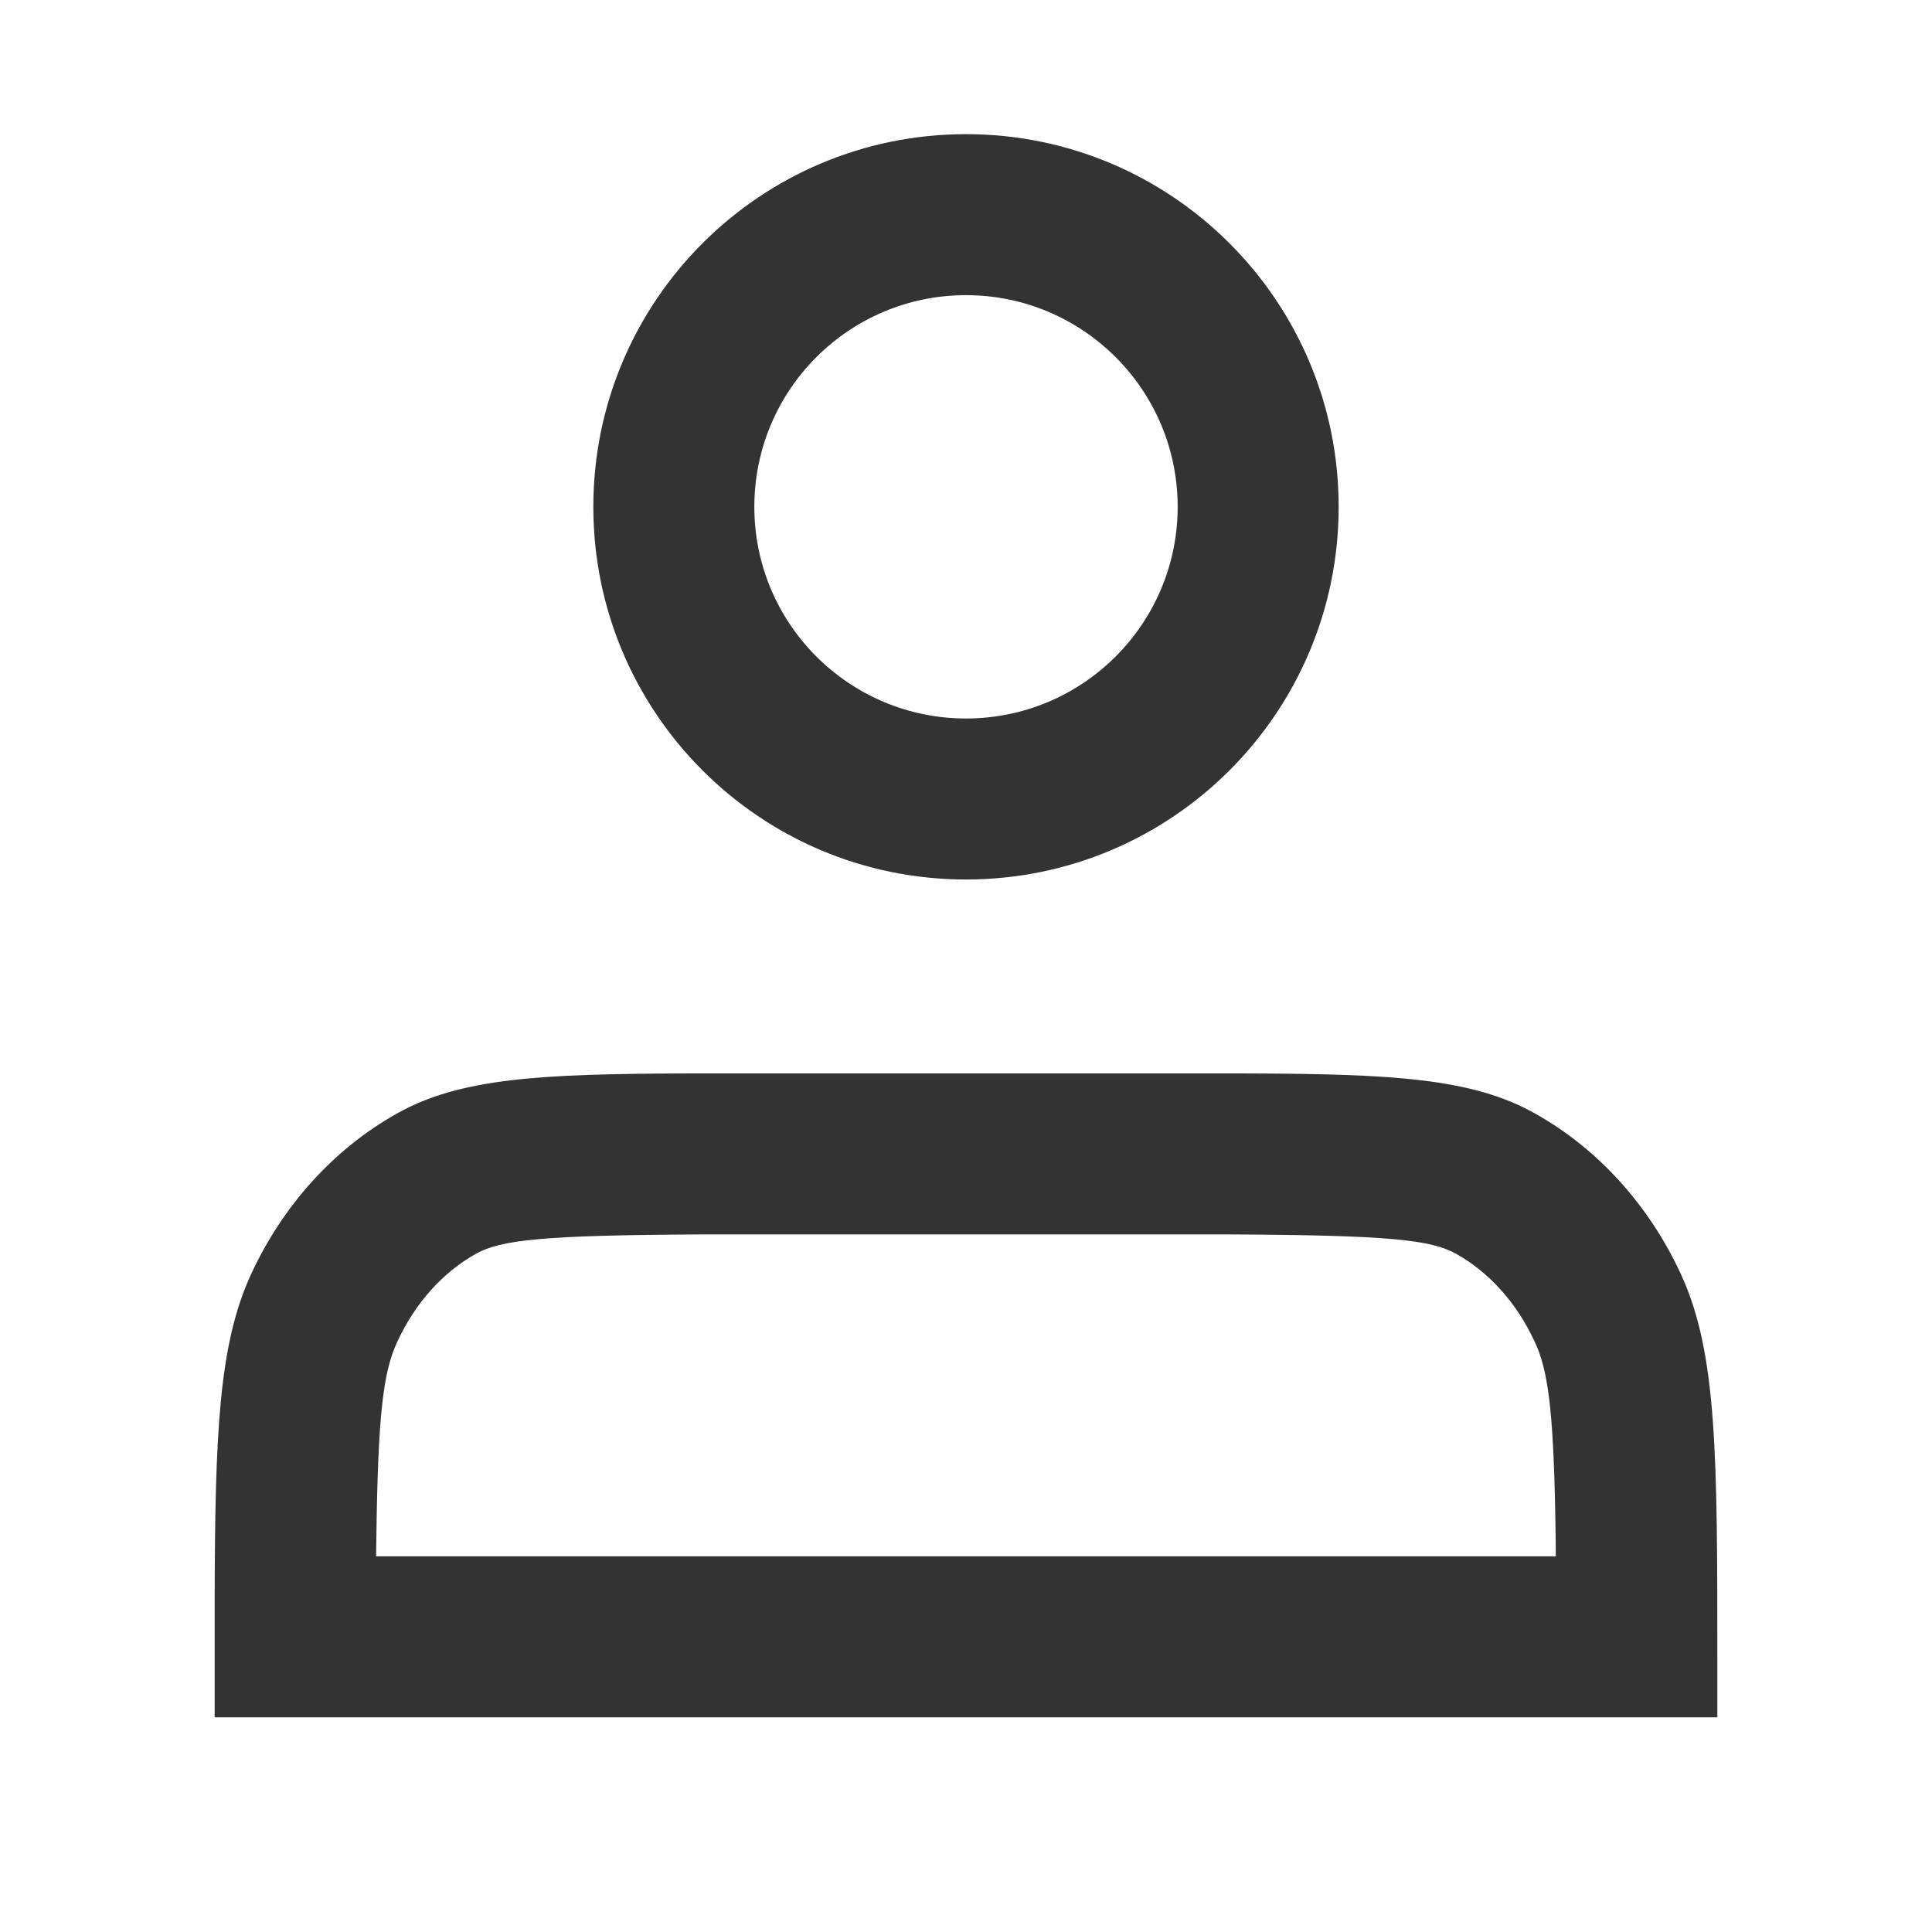 <?xml version="1.0" encoding="UTF-8"?>
<svg width="18px" height="18px" viewBox="0 0 18 18" version="1.1" xmlns="http://www.w3.org/2000/svg" xmlns:xlink="http://www.w3.org/1999/xlink">
    <title>编组</title>
    <g id="页面-1" stroke="none" stroke-width="1" fill="none" fill-rule="evenodd">
        <g id="猎头端落地页" transform="translate(-1184, -239)">
            <g id="编组-13" transform="translate(1141, 150)">
                <g id="编组" transform="translate(43, 89)">
                    <rect id="矩形" fill="#D8D8D8" opacity="0" x="0" y="0" width="18" height="18"></rect>
                    <path d="M9,1.25 C10.918,1.25 12.472,2.805 12.472,4.722 C12.472,6.64 10.918,8.194 9,8.194 C7.082,8.194 5.528,6.64 5.528,4.722 C5.528,2.805 7.082,1.25 9,1.25 Z M9,2.75 C7.911,2.75 7.028,3.633 7.028,4.722 C7.028,5.811 7.911,6.694 9,6.694 C10.089,6.694 10.972,5.811 10.972,4.722 C10.972,3.633 10.089,2.75 9,2.75 Z" id="路径" fill="#333333" fill-rule="nonzero"></path>
                    <path d="M11.602,10.001 C12.967,10.005 13.714,10.044 14.301,10.374 C14.887,10.702 15.363,11.227 15.661,11.872 C16,12.605 16,13.566 16,15.486 L16,16 L2,16 L2,14.88 C2.004,13.355 2.038,12.524 2.339,11.872 C2.637,11.227 3.113,10.702 3.699,10.374 C4.286,10.044 5.033,10.005 6.398,10.001 L11.602,10.001 Z M11.475,11.501 L6.525,11.501 C5.048,11.508 4.665,11.552 4.433,11.682 C4.127,11.853 3.868,12.139 3.701,12.502 C3.572,12.78 3.521,13.159 3.506,14.357 L3.504,14.5 L14.495,14.5 L14.494,14.357 C14.48,13.222 14.433,12.822 14.319,12.546 L14.299,12.502 C14.132,12.139 13.873,11.853 13.567,11.682 C13.335,11.552 12.952,11.508 11.475,11.501 Z" id="路径" fill="#333333" fill-rule="nonzero"></path>
                </g>
            </g>
        </g>
    </g>
</svg>